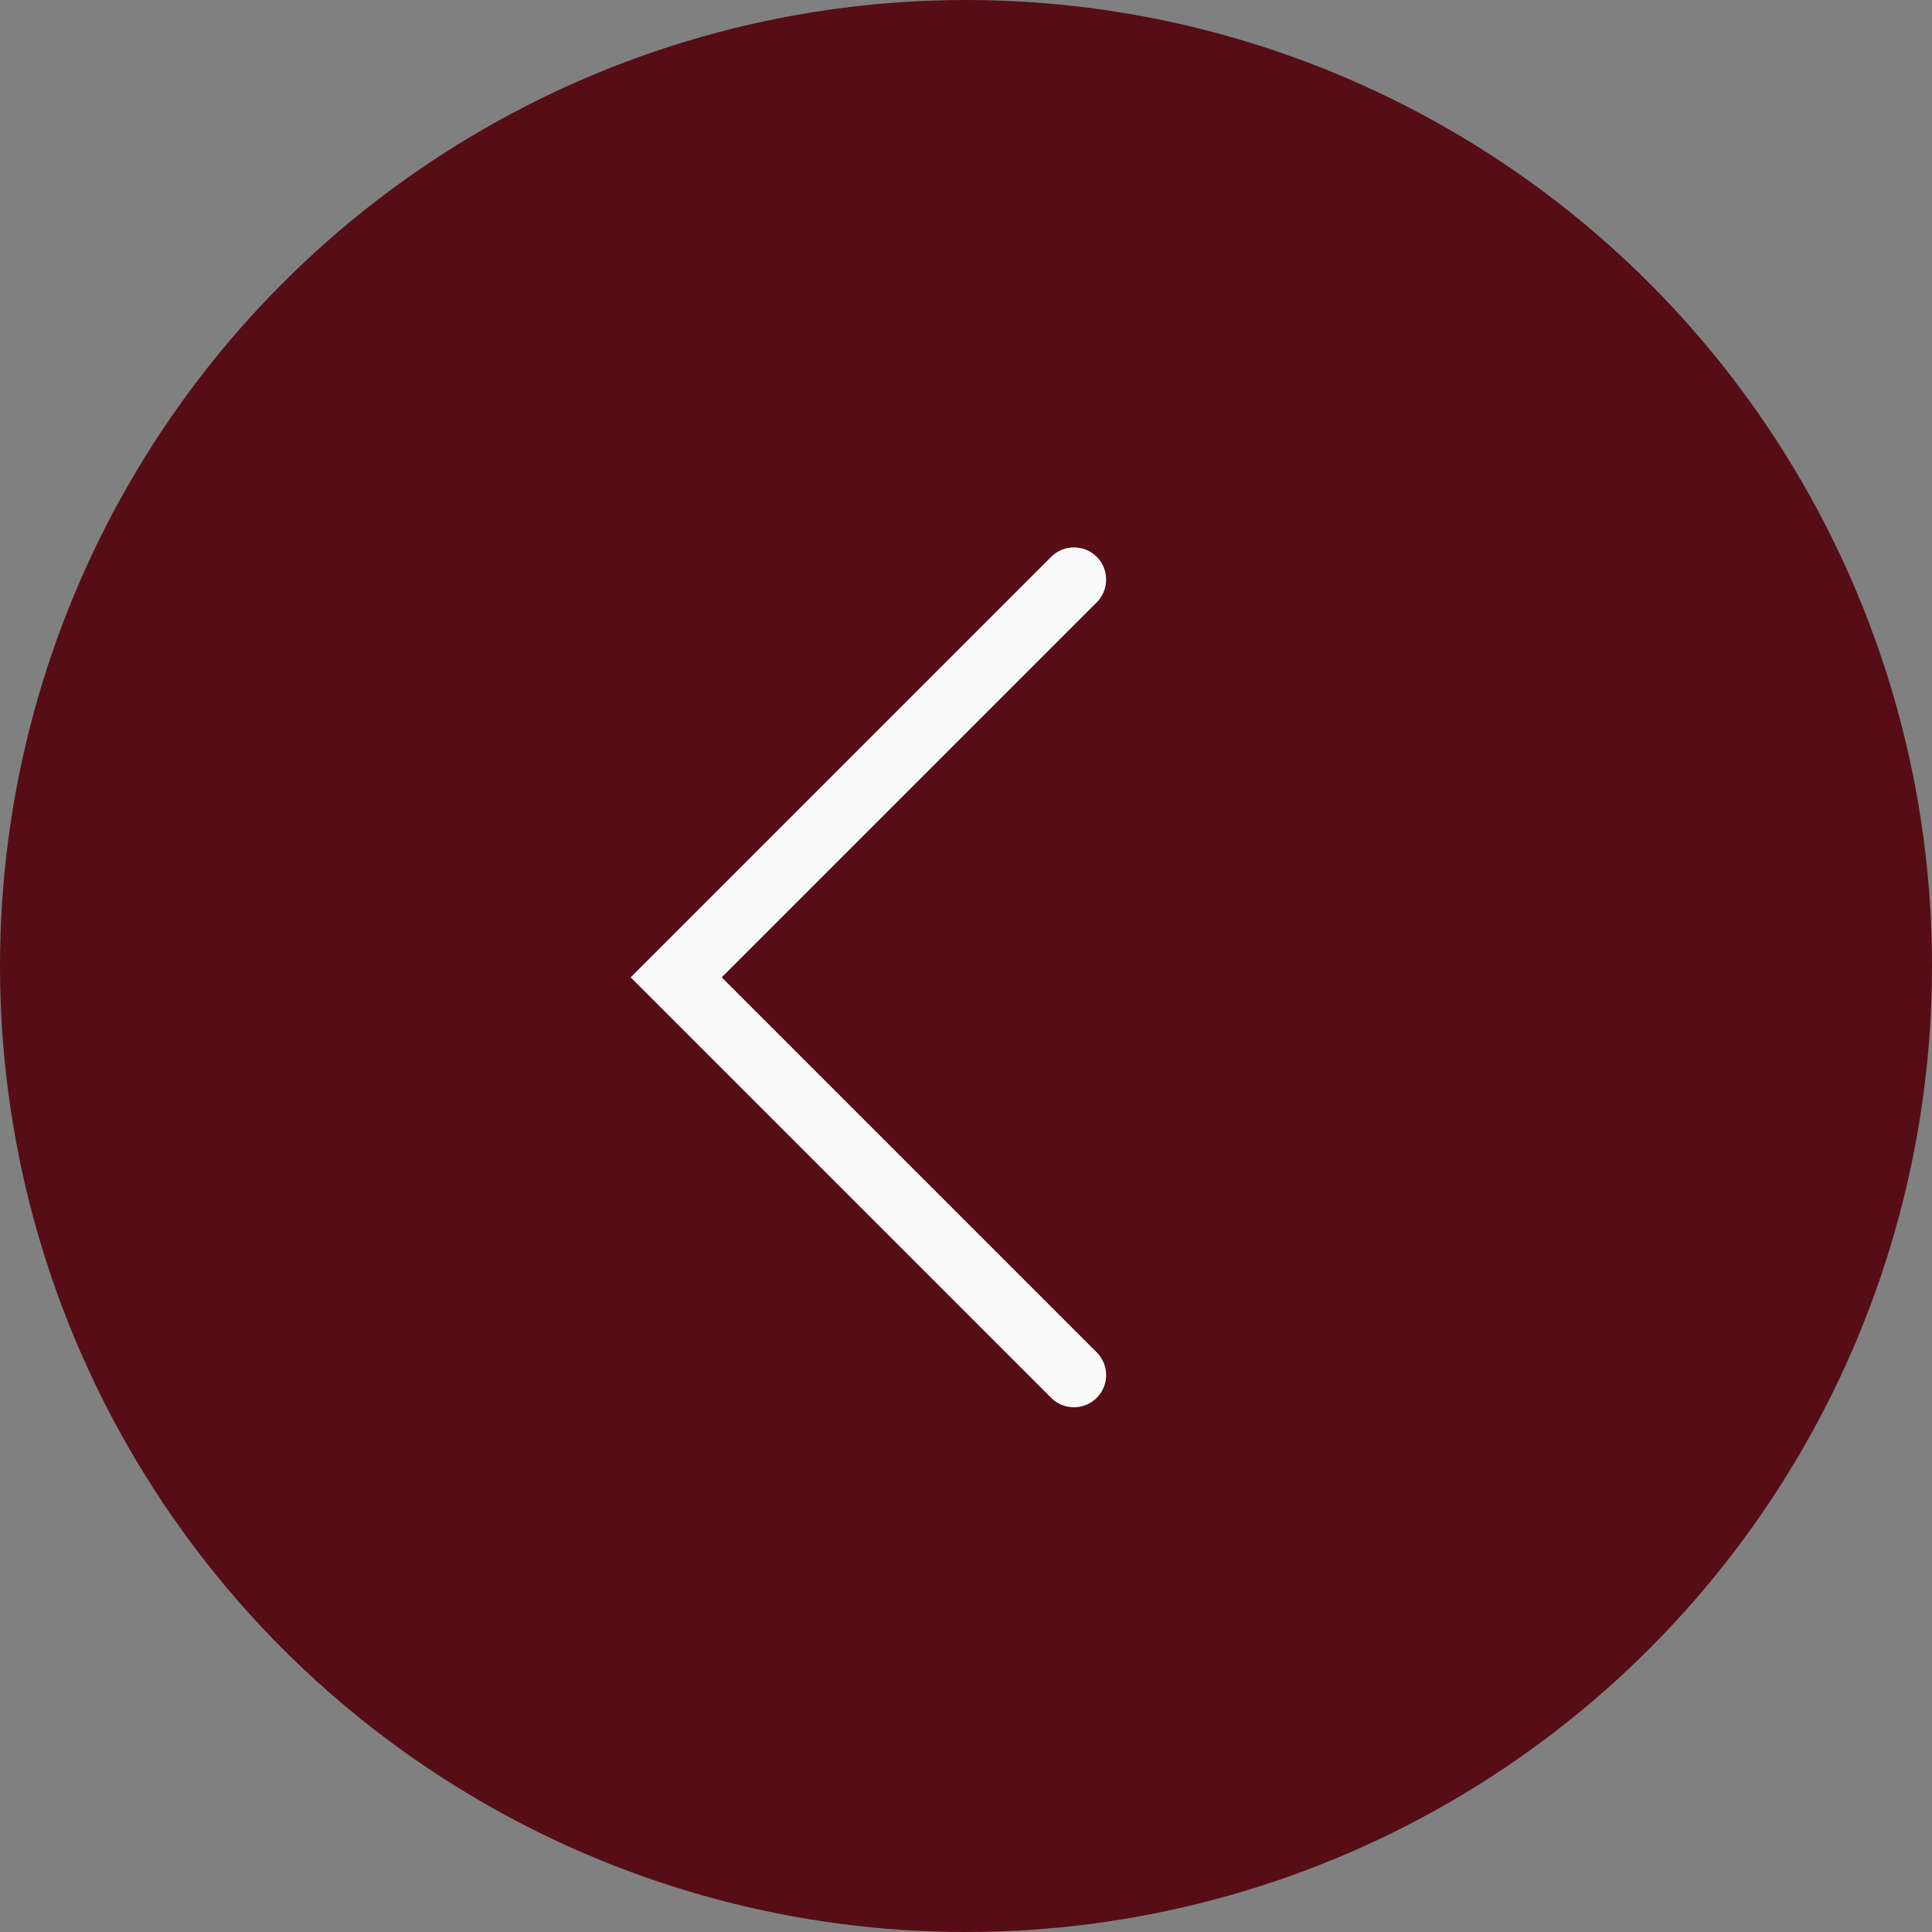 <?xml version="1.0" encoding="UTF-8"?> <svg xmlns="http://www.w3.org/2000/svg" width="60" height="60" viewBox="0 0 60 60" fill="none"><rect x="0" y="0" width="60" height="60" fill="#808080" stroke="none"/> <circle cx="30" cy="30" r="30" fill="#560D15"></circle> <path d="M33.352 18L21 30.352L33.352 42.704" stroke="#FAFAFA" stroke-width="2" stroke-linecap="round"></path> </svg> 
